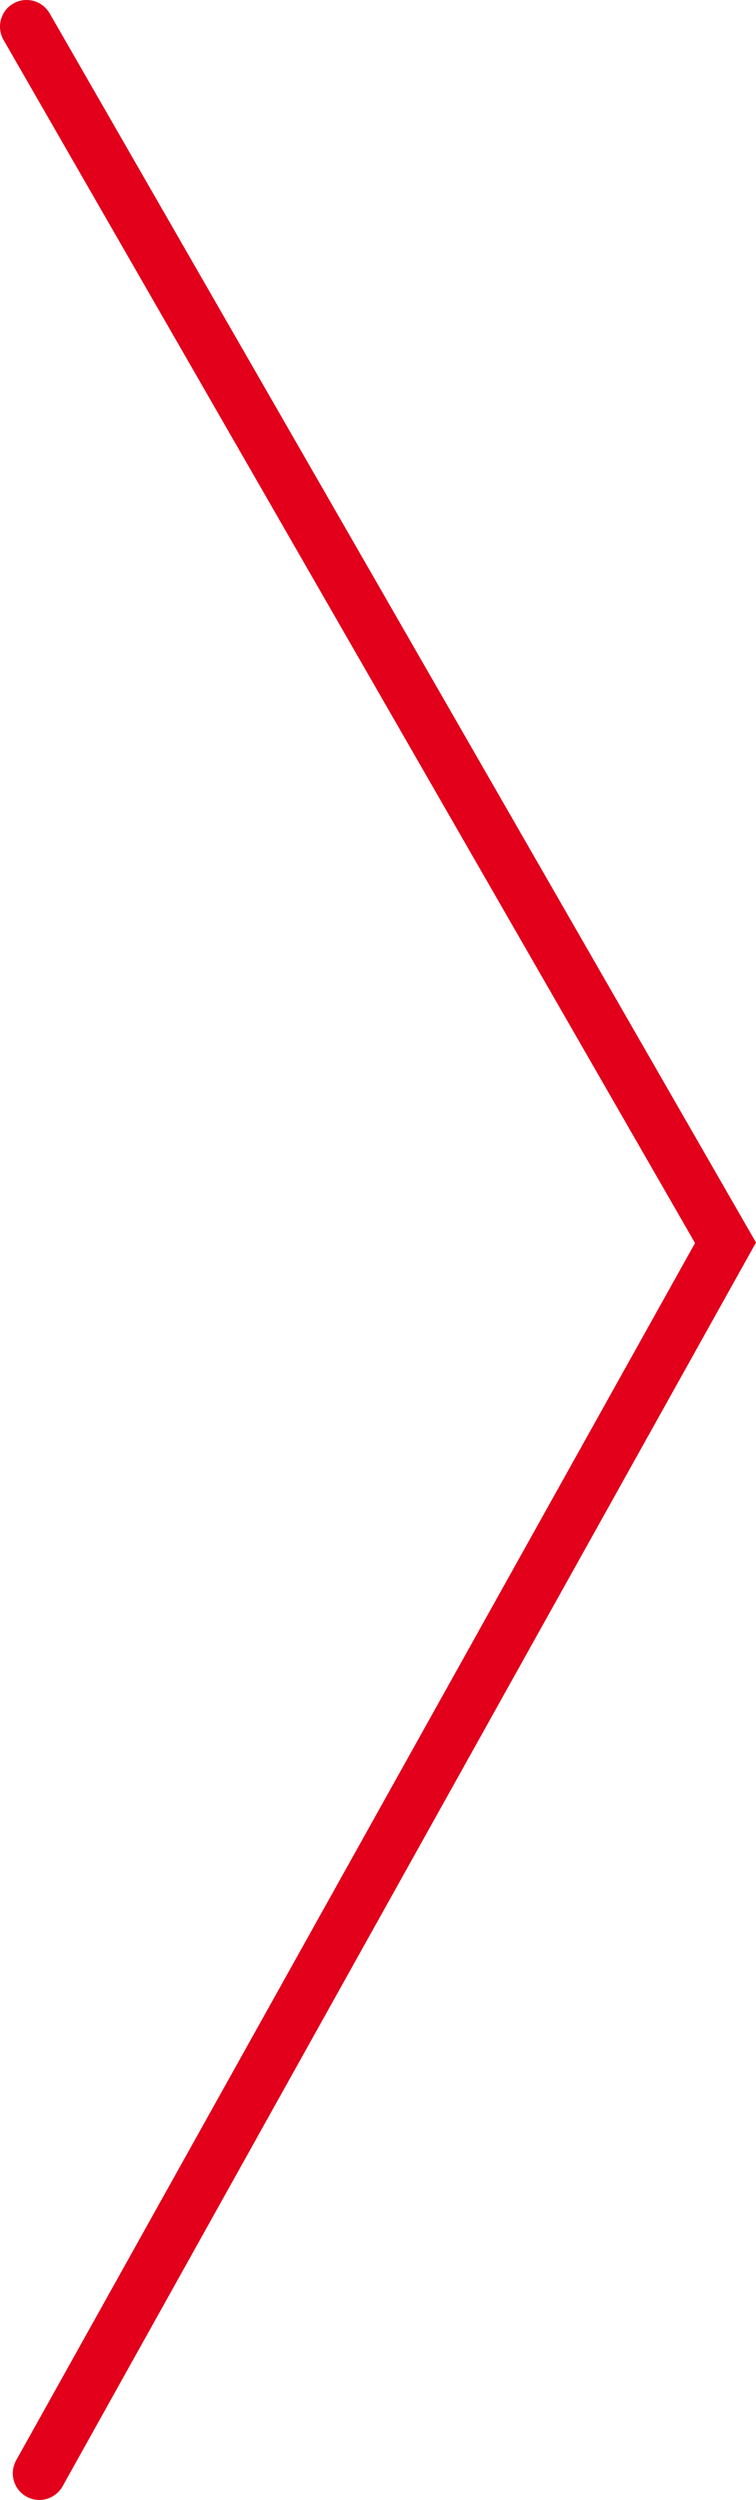 <svg xmlns="http://www.w3.org/2000/svg" id="Calque_2" data-name="Calque 2" viewBox="0 0 42.65 140.88"><defs><style>      .cls-1 {        fill: #e2001a;      }    </style></defs><g id="Calque_1-2" data-name="Calque 1"><g id="big-arrow"><path id="Trac&#xE9;_17" data-name="Trac&#xE9; 17" class="cls-1" d="M2.56.44c.09.09.17.2.24.31l39.85,69.27L3.53,140.11c-.4.72-1.32.98-2.04.58-.72-.4-.98-1.32-.58-2.04l38.3-68.6L.2,2.25C-.21,1.53.03.61.75.2c.59-.34,1.33-.24,1.81.24Z"></path></g></g></svg>
